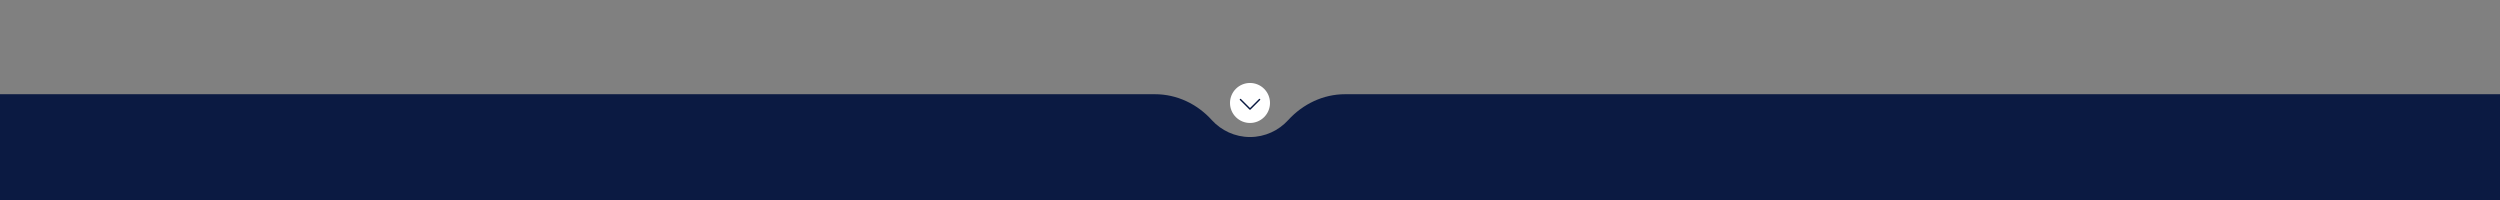 <?xml version="1.0" encoding="UTF-8"?> <svg xmlns="http://www.w3.org/2000/svg" xmlns:xlink="http://www.w3.org/1999/xlink" version="1.1" id="Слой_1" x="0px" y="0px" viewBox="0 0 1600 128.2" style="enable-background:new 0 0 1600 128.2;" xml:space="preserve"><rect x="0" y="0" width="1600" height="128.2" fill="#808080" stroke="none"/> <style type="text/css"> .st0{fill:#0B1A42;} .st1{fill:#FFFFFF;} .st2{fill:none;stroke:#0B1A42;stroke-width:0.928;stroke-linecap:round;stroke-linejoin:round;stroke-miterlimit:10;} </style> <g> <path class="st0" d="M1631.3,60.3v88.3H-31.3V60.3h770.5c14,0,27,6.2,36.4,16.6c6,6.6,14.8,10.8,24.4,10.8s18.4-4.2,24.4-10.8 c9.4-10.3,22.4-16.6,36.4-16.6H1631.3z"></path> </g> <circle class="st1" cx="800" cy="65.9" r="12.8"></circle> <polyline class="st2" points="806.1,63.7 800,69.8 793.9,63.7 "></polyline> </svg> 